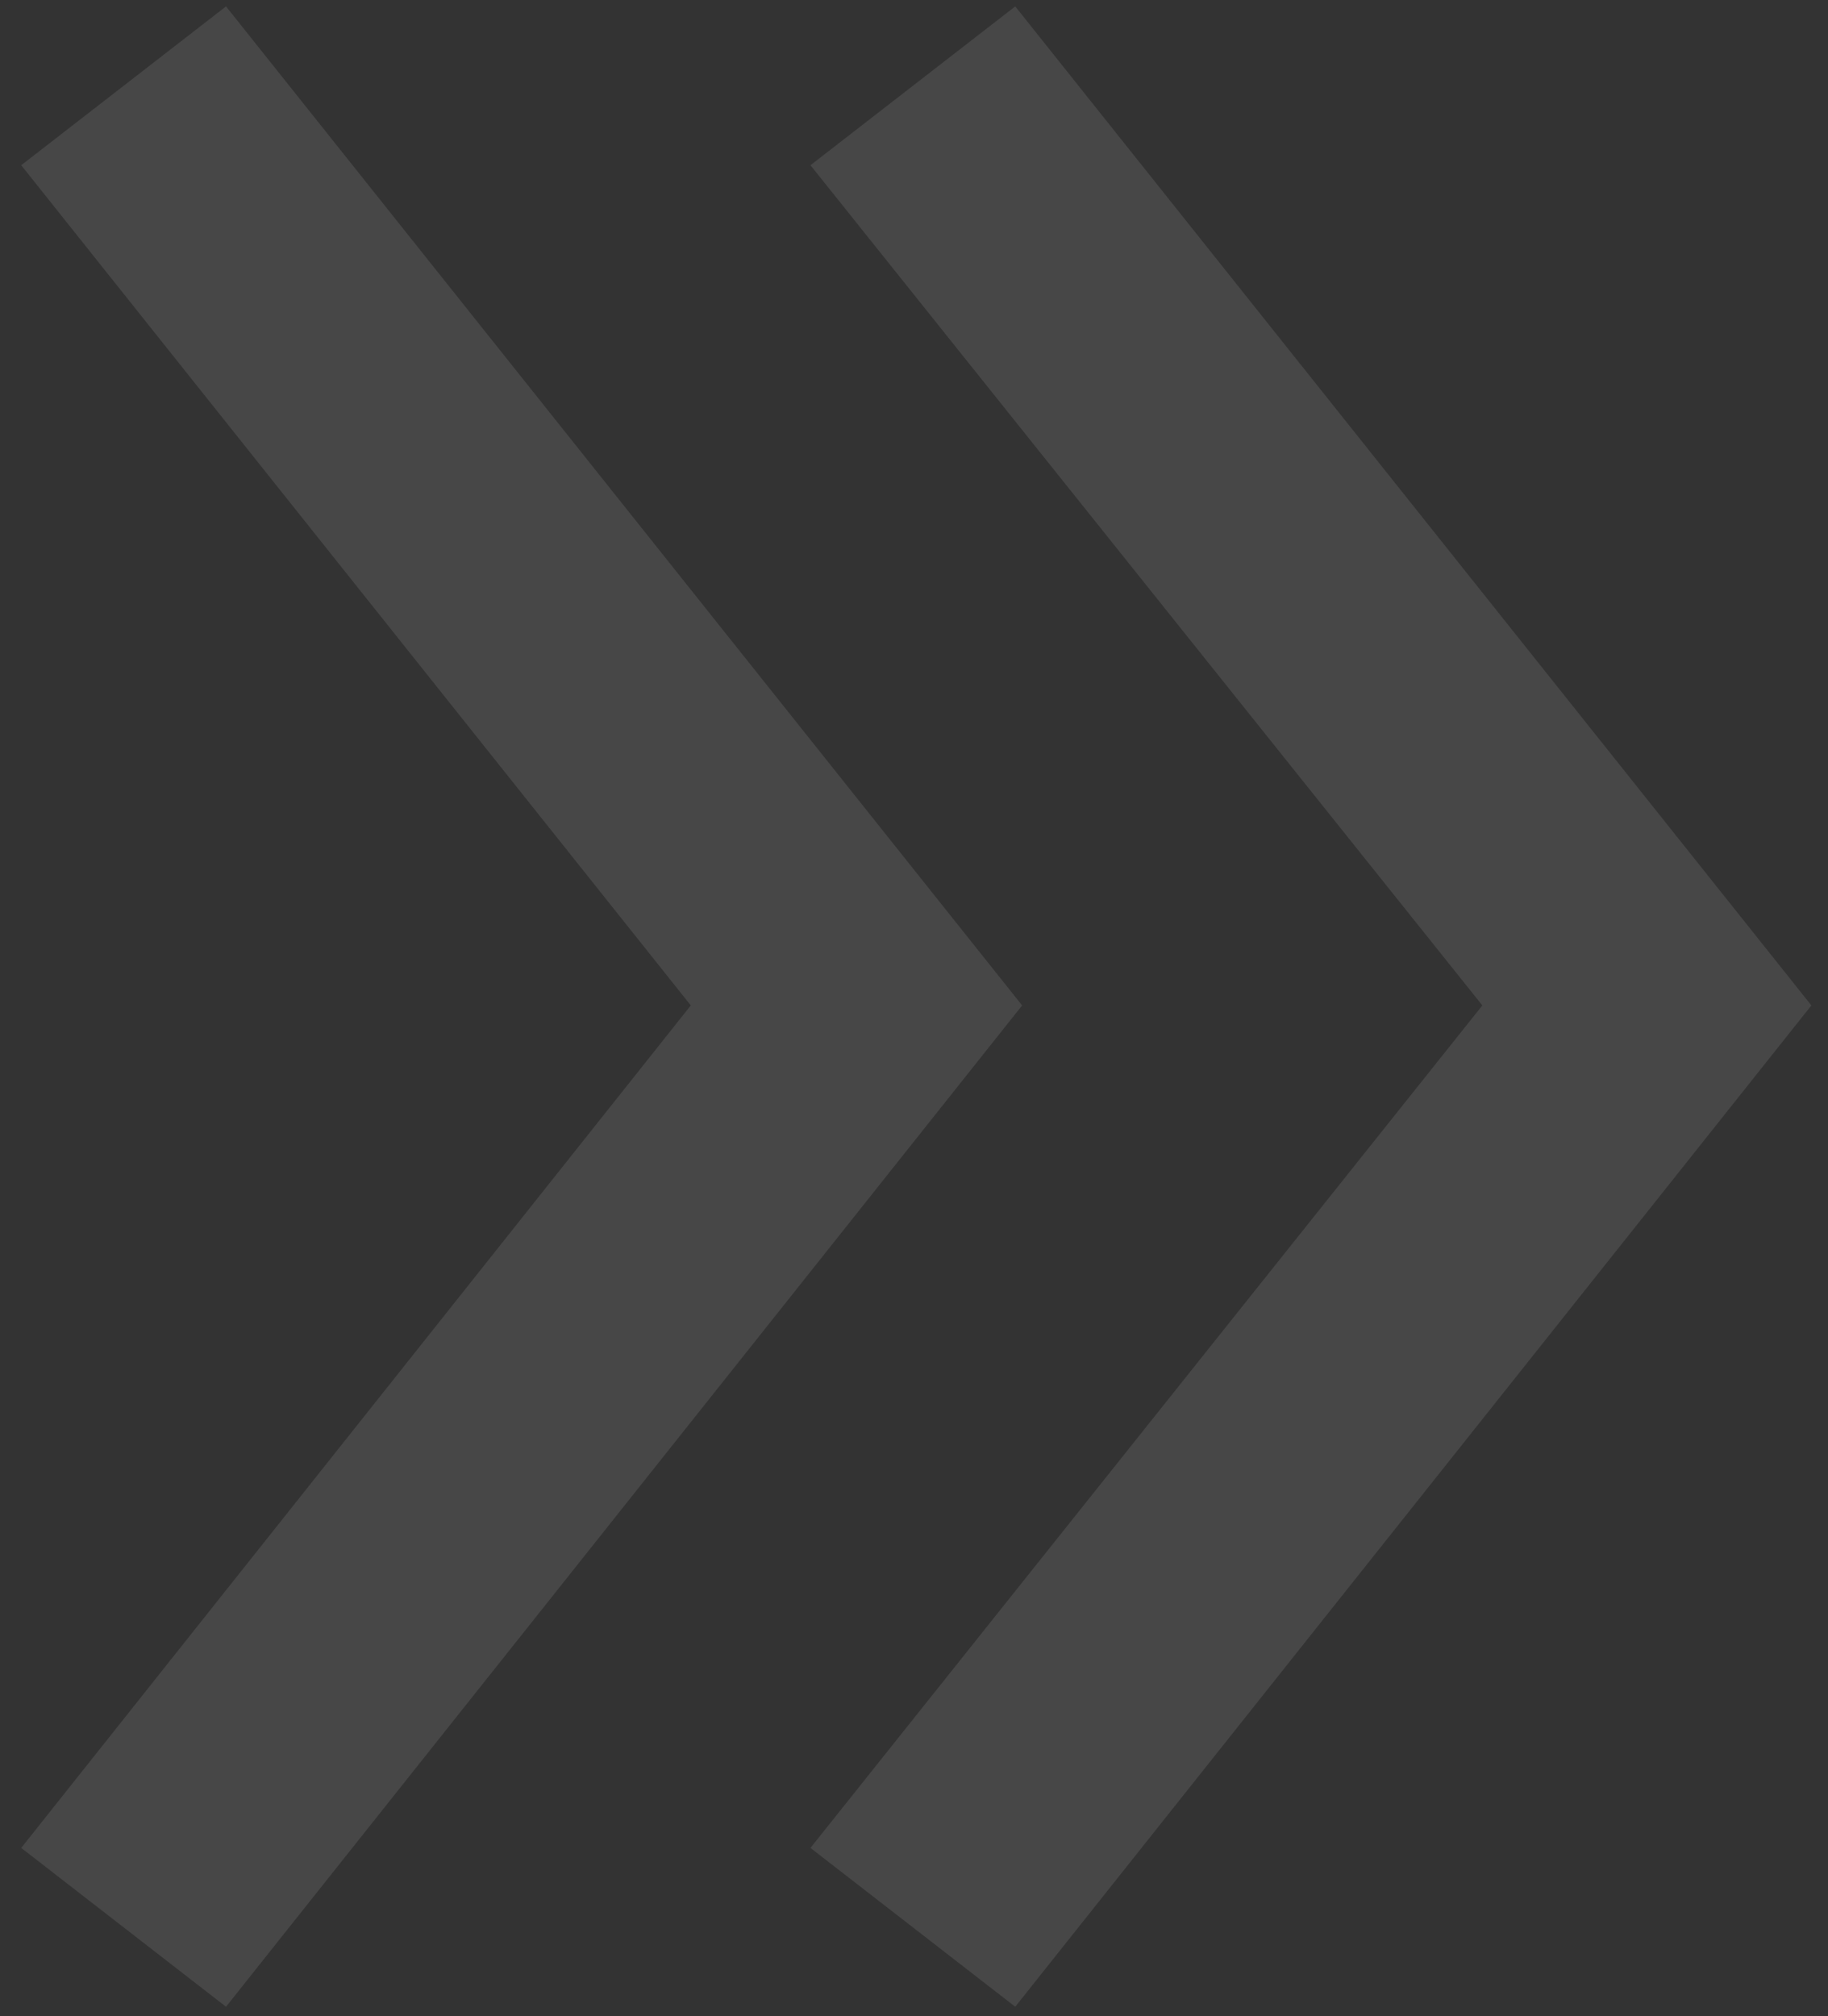 <?xml version="1.0" encoding="UTF-8"?> <svg xmlns="http://www.w3.org/2000/svg" width="78" height="86" viewBox="0 0 78 86" fill="none"><rect x="0" y="0" width="78" height="86" fill="#333333" stroke="none"/><path opacity="0.1" d="M9.644 85.593L43.614 42.884L9.644 0.273L0.905 7.047L29.476 42.884L0.905 78.818L9.644 85.593ZM43.32 85.593L77.291 42.884L43.32 0.273L34.582 7.047L63.251 42.884L34.582 78.818L43.32 85.593Z" fill="white"></path></svg> 